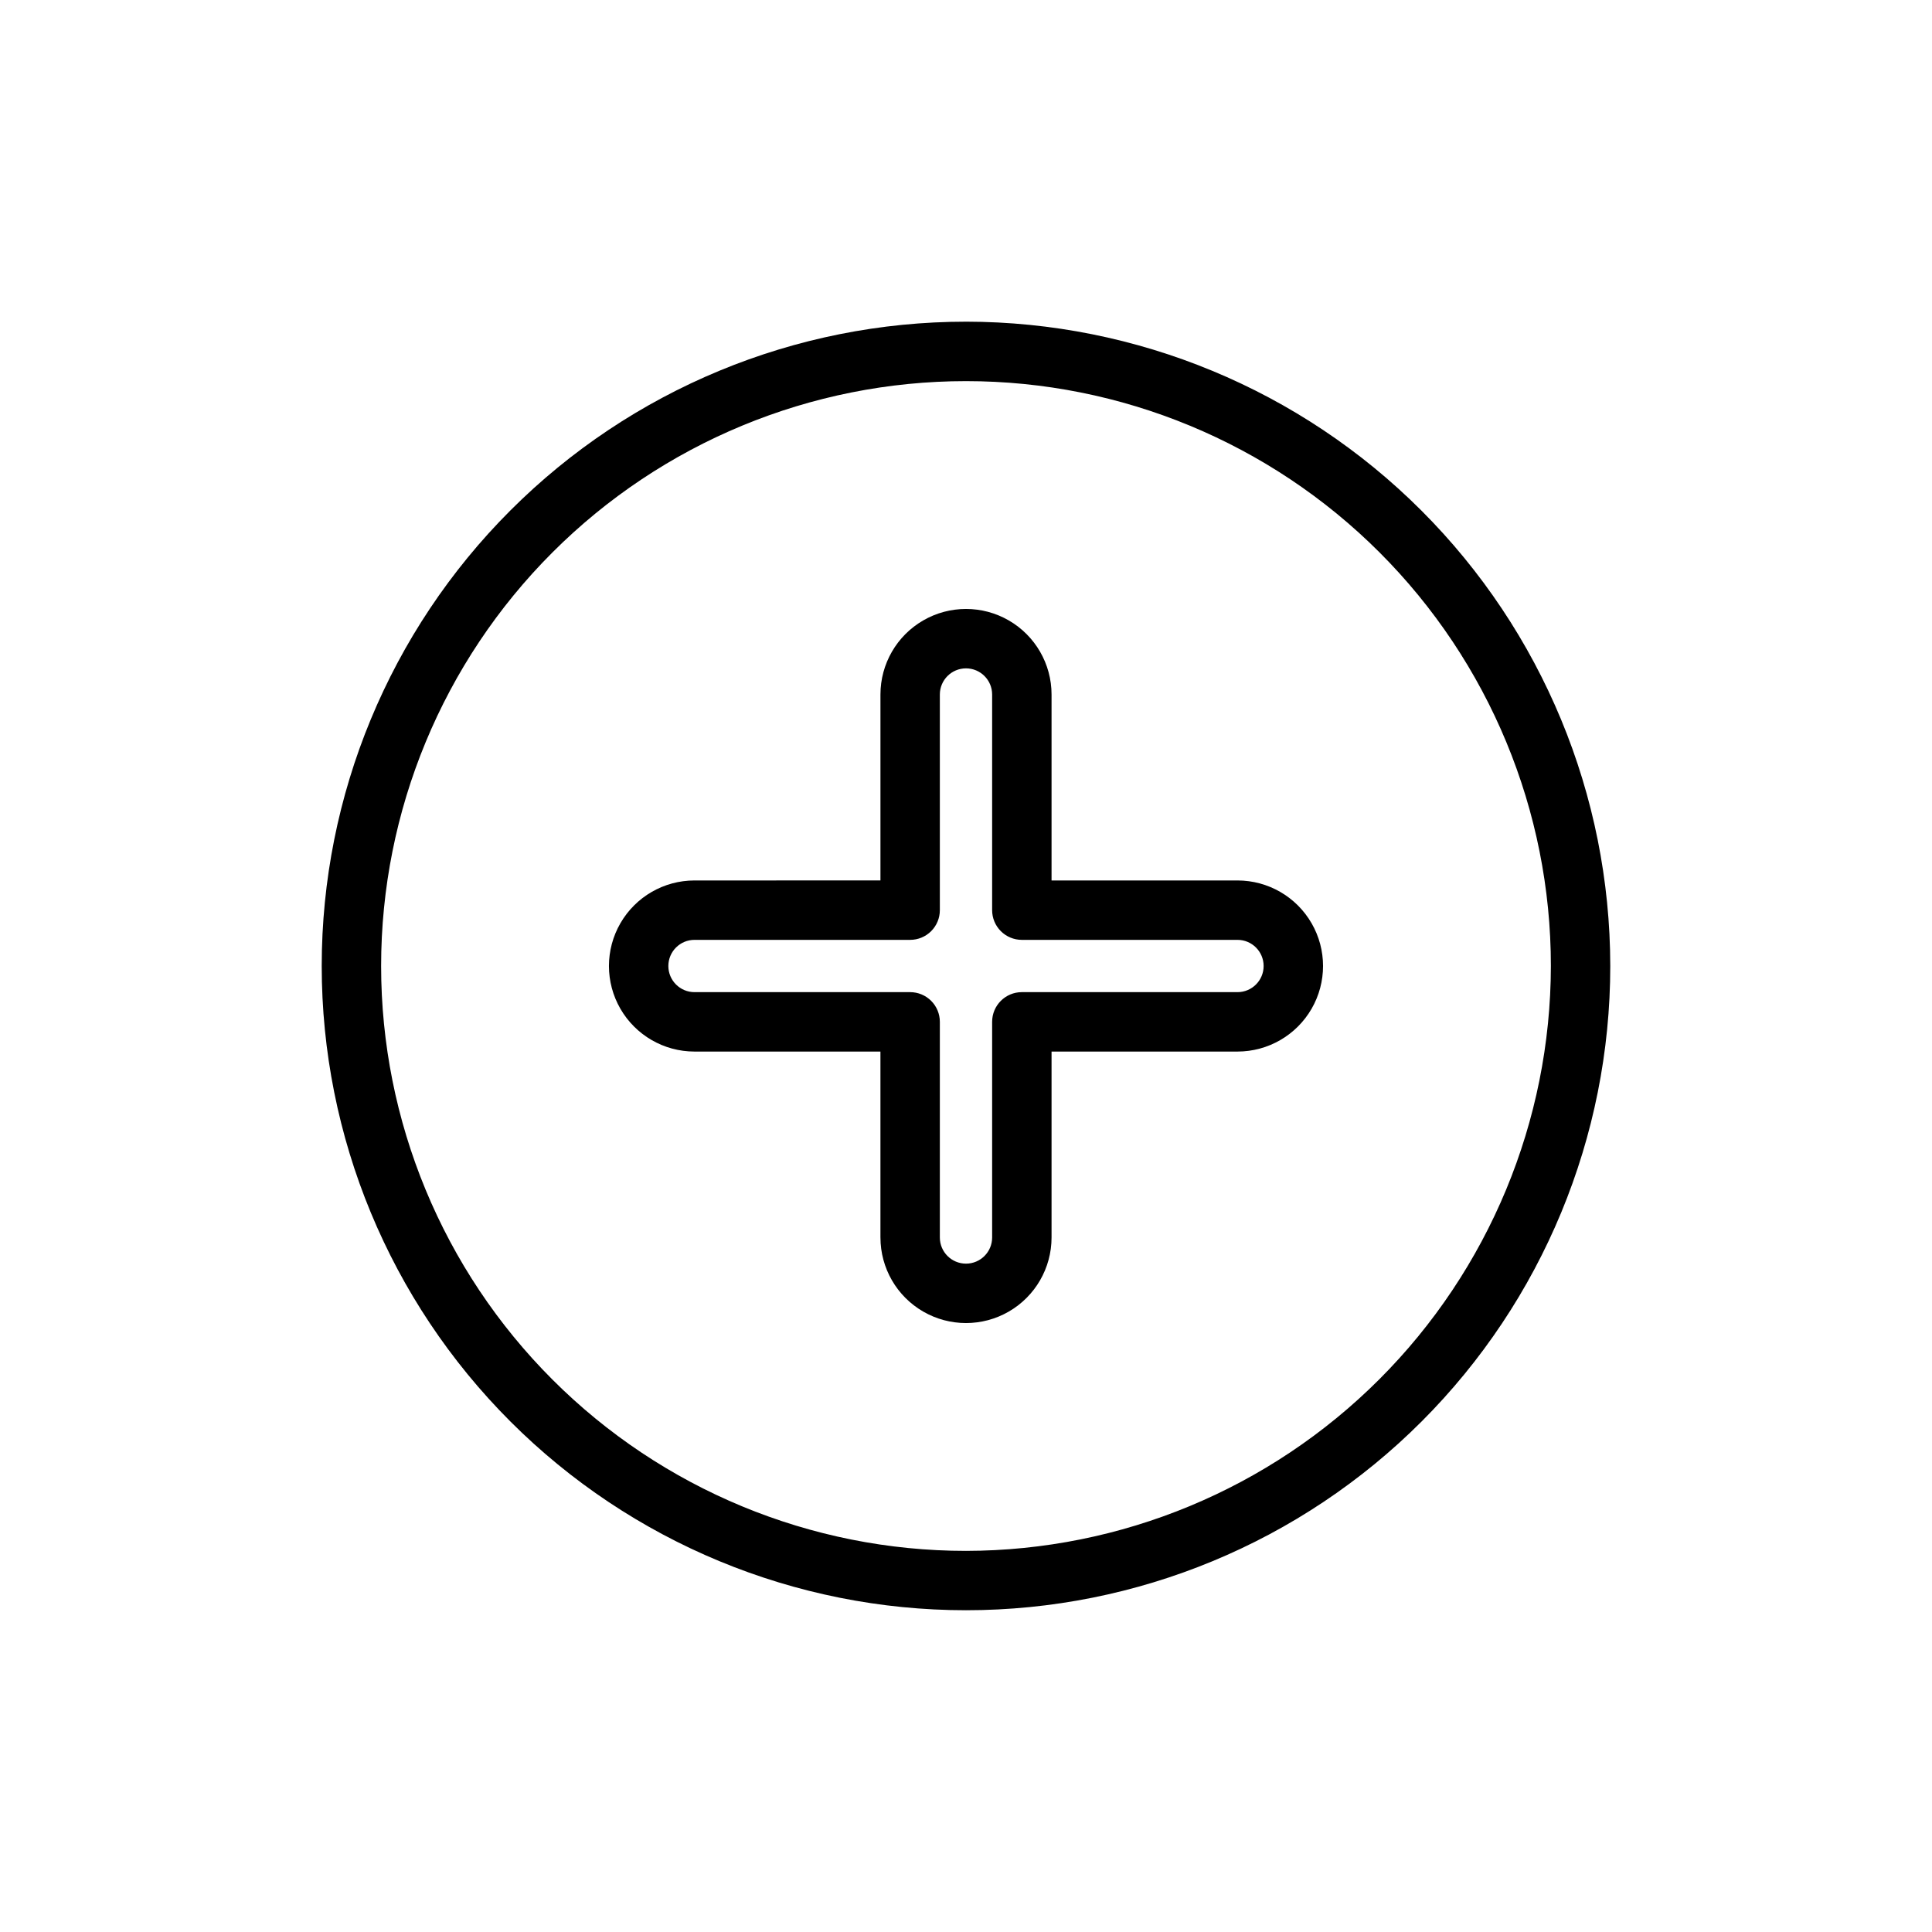 <?xml version="1.0" encoding="UTF-8"?>
<!-- Uploaded to: ICON Repo, www.svgrepo.com, Generator: ICON Repo Mixer Tools -->
<svg fill="#000000" width="800px" height="800px" version="1.1" viewBox="144 144 512 512" xmlns="http://www.w3.org/2000/svg">
 <path d="m400 229.25c-45.285 0-88.715 17.988-120.73 50.012-32.023 32.02-50.012 75.449-50.012 120.73 0 45.281 17.988 88.711 50.012 120.73 32.02 32.02 75.449 50.008 120.73 50.008 45.281 0 88.711-17.988 120.73-50.008 32.02-32.023 50.008-75.453 50.008-120.73-0.043-45.273-18.043-88.68-50.055-120.69-32.012-32.012-75.418-50.012-120.69-50.055zm0 325.75c-41.109 0-80.535-16.332-109.6-45.398-29.07-29.07-45.398-68.496-45.398-109.6 0-41.109 16.328-80.535 45.398-109.6 29.066-29.07 68.492-45.398 109.6-45.398 41.105 0 80.531 16.328 109.6 45.398 29.066 29.066 45.398 68.492 45.398 109.6-0.062 41.09-16.414 80.477-45.469 109.53s-68.441 45.406-109.53 45.469zm71.949-177.67h-49.277v-49.281c0-8.098-4.324-15.582-11.336-19.633-7.016-4.051-15.66-4.051-22.672 0-7.016 4.051-11.336 11.535-11.336 19.633v49.277l-49.281 0.004c-8.098 0-15.582 4.32-19.633 11.336-4.051 7.012-4.051 15.656 0 22.672 4.051 7.012 11.535 11.336 19.633 11.336h49.277v49.277h0.004c0 8.098 4.32 15.582 11.336 19.633 7.012 4.051 15.656 4.051 22.672 0 7.012-4.051 11.336-11.535 11.336-19.633v-49.277h49.277c8.098 0 15.582-4.324 19.633-11.336 4.051-7.016 4.051-15.66 0-22.672-4.051-7.016-11.535-11.336-19.633-11.336zm0 29.598h-57.152c-4.348 0-7.871 3.523-7.871 7.871v57.152c0 3.824-3.102 6.926-6.926 6.926-3.828 0-6.93-3.102-6.93-6.926v-57.152c0-2.086-0.828-4.09-2.305-5.566-1.477-1.477-3.481-2.305-5.566-2.305h-57.152c-3.824 0-6.926-3.102-6.926-6.926 0-3.828 3.102-6.93 6.926-6.93h57.152c2.086 0 4.09-0.828 5.566-2.305s2.305-3.481 2.305-5.566v-57.152c0-3.824 3.102-6.926 6.93-6.926 3.824 0 6.926 3.102 6.926 6.926v57.152c0 2.086 0.828 4.09 2.305 5.566 1.477 1.477 3.481 2.305 5.566 2.305h57.152c3.824 0 6.926 3.102 6.926 6.93 0 3.824-3.102 6.926-6.926 6.926z"/>
</svg>